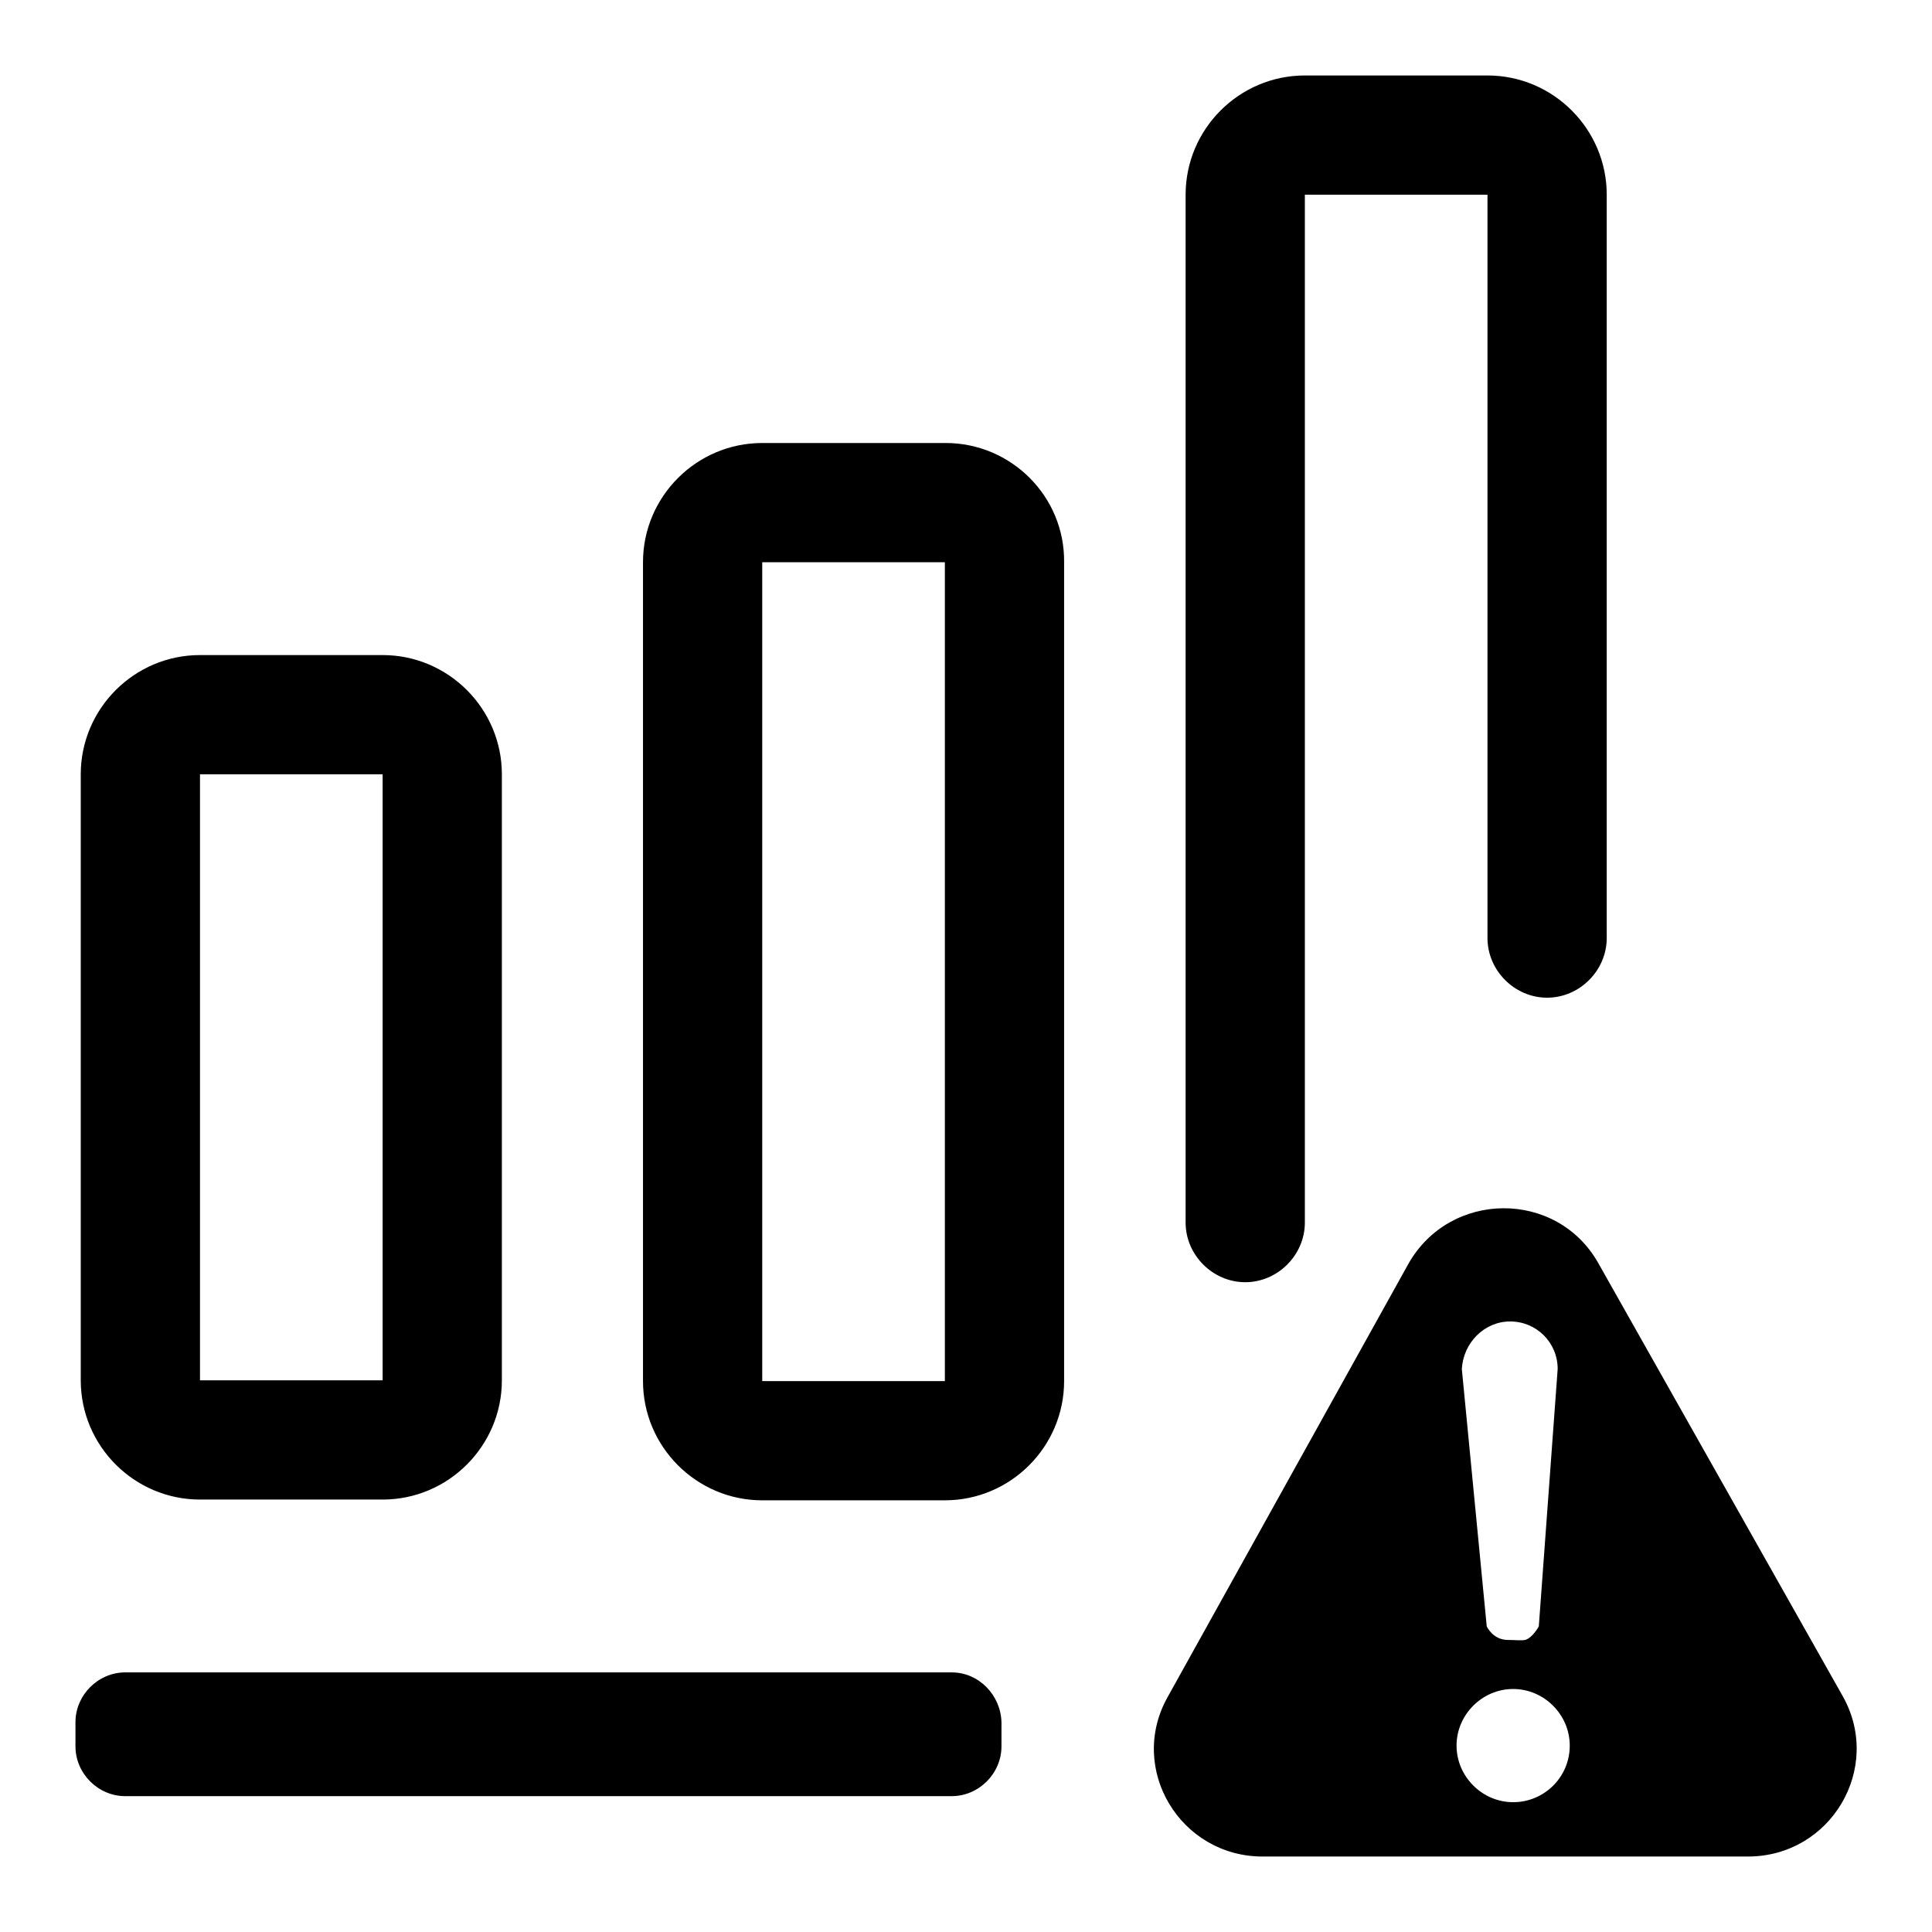 <?xml version="1.0" encoding="utf-8"?>
<!-- Svg Vector Icons : http://www.onlinewebfonts.com/icon -->
<!DOCTYPE svg PUBLIC "-//W3C//DTD SVG 1.1//EN" "http://www.w3.org/Graphics/SVG/1.1/DTD/svg11.dtd">
<svg version="1.1" xmlns="http://www.w3.org/2000/svg" xmlns:xlink="http://www.w3.org/1999/xlink" x="0px" y="0px" viewBox="0 0 256 256" enable-background="new 0 0 256 256" xml:space="preserve">
<g> <path fill="#000000" d="M244.2,224.8l-32.4-57.4c-5.5-9.8-19.7-9.7-25.2,0.1l-31.9,57.4c-5.3,9.5,1.7,21.1,12.6,21.1h64.3 C242.6,246,249.5,234.3,244.2,224.8z M200.1,175.1c3.5,0,6.3,2.8,6.3,6.3l-2.5,34.1c0,0-0.8,1.5-1.8,1.8c-0.5,0.1-1.5,0-2.3,0 c-2,0-2.8-1.8-2.8-1.8l-3.3-34.1C193.9,177.9,196.7,175.1,200.1,175.1z M200.5,238.8c-4.1,0-7.5-3.4-7.5-7.5c0-4.1,3.4-7.5,7.5-7.5 s7.5,3.4,7.5,7.5C208,235.5,204.6,238.8,200.5,238.8z M26.5,198.7h24.2c8.7,0,15.8-7.1,15.8-15.8v-80.3c0-8.7-7.1-15.8-15.8-15.8 H26.5c-8.7,0-15.8,7.1-15.8,15.8v80.3C10.7,191.6,17.8,198.7,26.5,198.7z M26.5,102.6h24.2v80.3H26.5V102.6z M125.3,58.7H101 c-8.7,0-15.8,7.1-15.8,15.8V183c0,8.7,7.1,15.8,15.8,15.8h24.2c8.7,0,15.8-7.1,15.8-15.8V74.5C141.1,65.8,134,58.7,125.3,58.7z  M125.3,183H101V74.5h24.2V183z M165,169.9c4.3,0,7.9-3.6,7.9-7.9V25.8h24.2v98.5c0,4.3,3.6,7.9,7.9,7.9s7.9-3.6,7.9-7.9V25.8 c0-8.7-7.1-15.8-15.8-15.8h-24.2c-8.7,0-15.8,7.1-15.8,15.8V162C157.1,166.3,160.7,169.9,165,169.9z M126.1,221.6H16.6 c-3.6,0-6.6,3-6.6,6.6v3.2c0,3.6,3,6.6,6.6,6.6h109.5c3.6,0,6.6-3,6.6-6.6v-3.2C132.6,224.6,129.7,221.6,126.1,221.6z"/></g>
</svg>